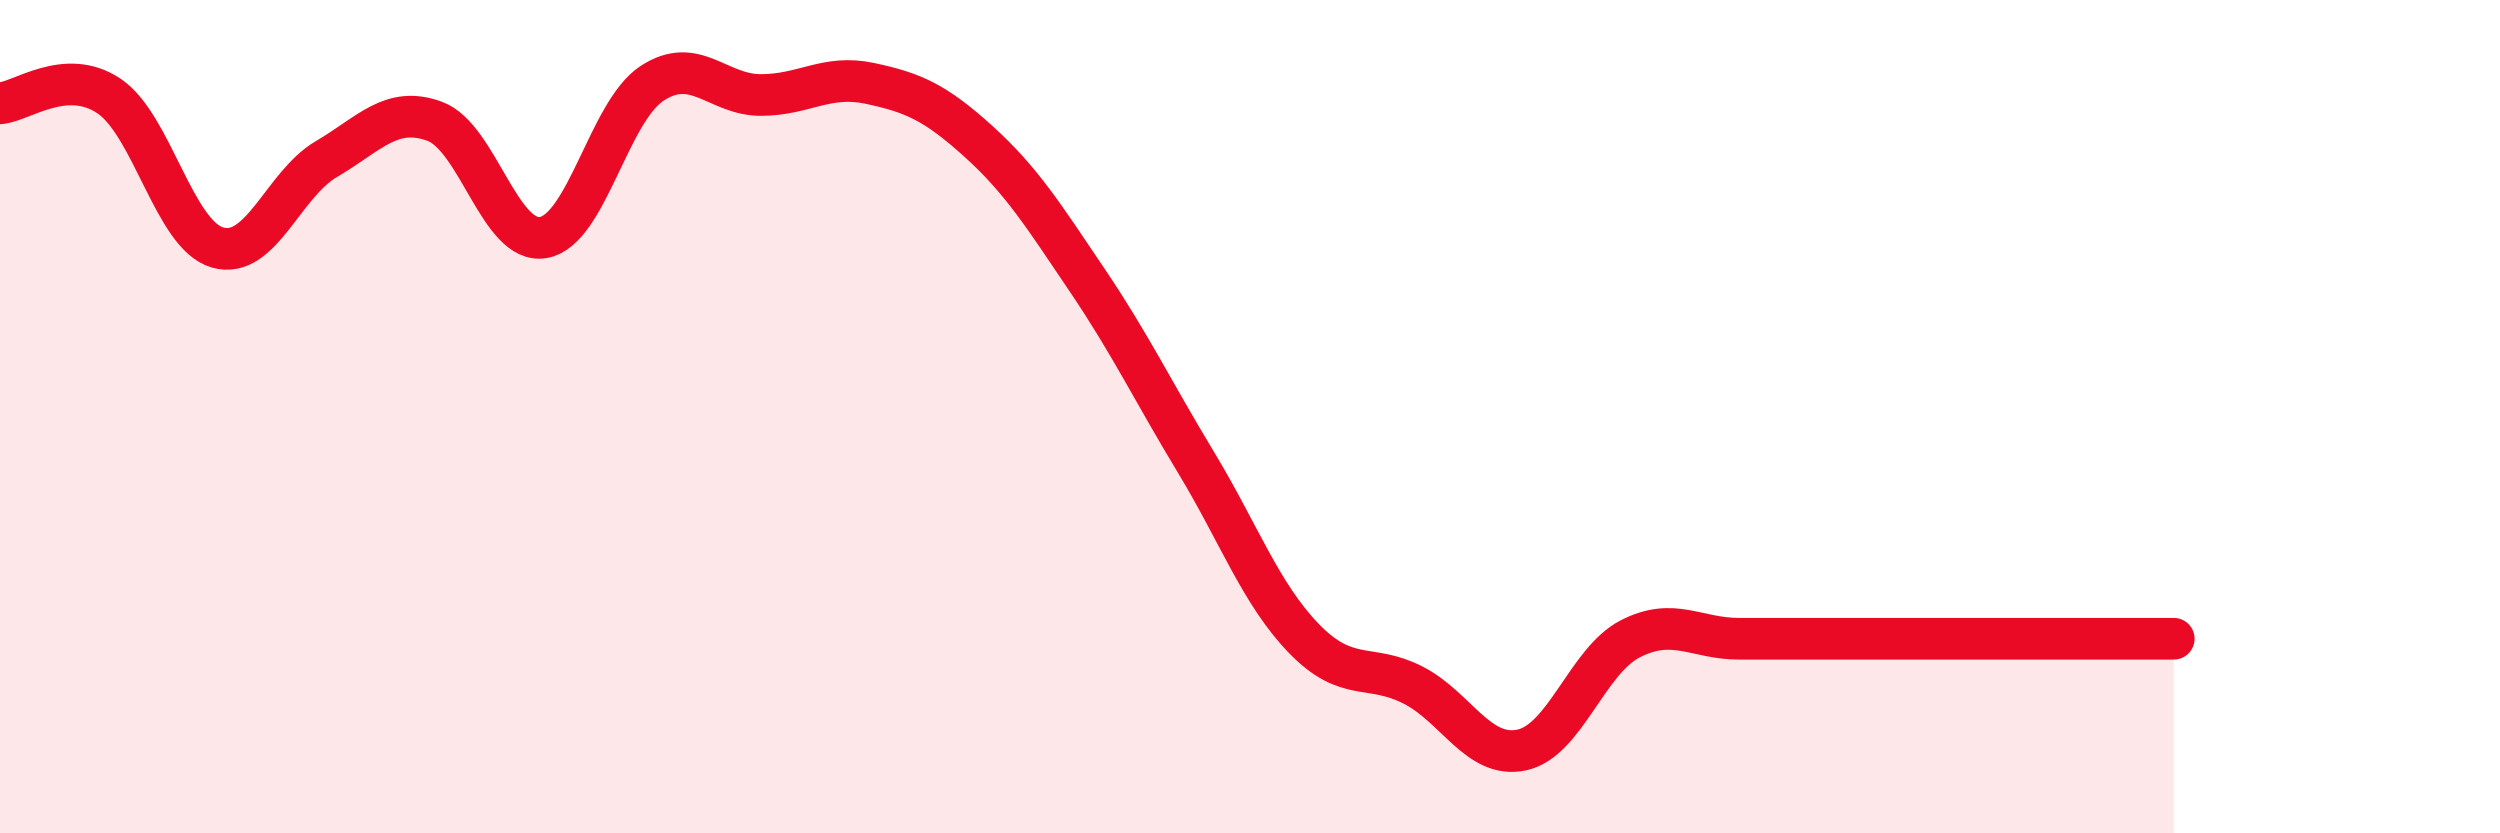 
    <svg width="60" height="20" viewBox="0 0 60 20" xmlns="http://www.w3.org/2000/svg">
      <path
        d="M 0,2.48 C 0.52,2.44 1.57,1.61 2.61,2.3 C 3.65,2.99 4.18,5.64 5.22,5.94 C 6.26,6.24 6.79,4.43 7.83,3.82 C 8.87,3.21 9.39,2.53 10.43,2.91 C 11.47,3.29 12,5.88 13.04,5.7 C 14.08,5.52 14.61,2.68 15.65,2 C 16.69,1.32 17.22,2.28 18.26,2.28 C 19.3,2.28 19.83,1.78 20.87,2 C 21.91,2.22 22.44,2.45 23.48,3.39 C 24.52,4.33 25.05,5.18 26.09,6.72 C 27.13,8.26 27.66,9.37 28.7,11.09 C 29.74,12.81 30.26,14.26 31.3,15.33 C 32.34,16.4 32.87,15.91 33.91,16.44 C 34.95,16.97 35.48,18.22 36.52,18 C 37.56,17.78 38.09,15.86 39.13,15.33 C 40.17,14.8 40.7,15.33 41.74,15.33 C 42.78,15.33 43.31,15.33 44.35,15.33 C 45.39,15.33 45.92,15.33 46.96,15.33 C 48,15.33 48.53,15.33 49.57,15.33 C 50.61,15.33 51.65,15.33 52.17,15.33L52.17 20L0 20Z"
        fill="#EB0A25"
        opacity="0.1"
        stroke-linecap="round"
        stroke-linejoin="round"
      />
      <path
        d="M 0,2.48 C 0.52,2.44 1.57,1.61 2.61,2.3 C 3.65,2.99 4.18,5.64 5.22,5.94 C 6.26,6.24 6.79,4.43 7.83,3.82 C 8.87,3.21 9.39,2.53 10.43,2.91 C 11.47,3.29 12,5.88 13.04,5.7 C 14.08,5.52 14.61,2.68 15.65,2 C 16.69,1.32 17.22,2.28 18.26,2.28 C 19.3,2.28 19.83,1.78 20.87,2 C 21.91,2.22 22.44,2.45 23.48,3.39 C 24.52,4.33 25.05,5.18 26.09,6.72 C 27.13,8.26 27.66,9.37 28.7,11.09 C 29.74,12.81 30.26,14.26 31.3,15.33 C 32.34,16.4 32.87,15.91 33.91,16.44 C 34.95,16.97 35.48,18.22 36.52,18 C 37.56,17.78 38.09,15.86 39.13,15.33 C 40.17,14.8 40.7,15.33 41.74,15.33 C 42.78,15.33 43.31,15.33 44.35,15.33 C 45.39,15.33 45.92,15.33 46.96,15.33 C 48,15.33 48.53,15.33 49.57,15.33 C 50.61,15.33 51.65,15.33 52.17,15.33"
        stroke="#EB0A25"
        stroke-width="1"
        fill="none"
        stroke-linecap="round"
        stroke-linejoin="round"
      />
    </svg>
  